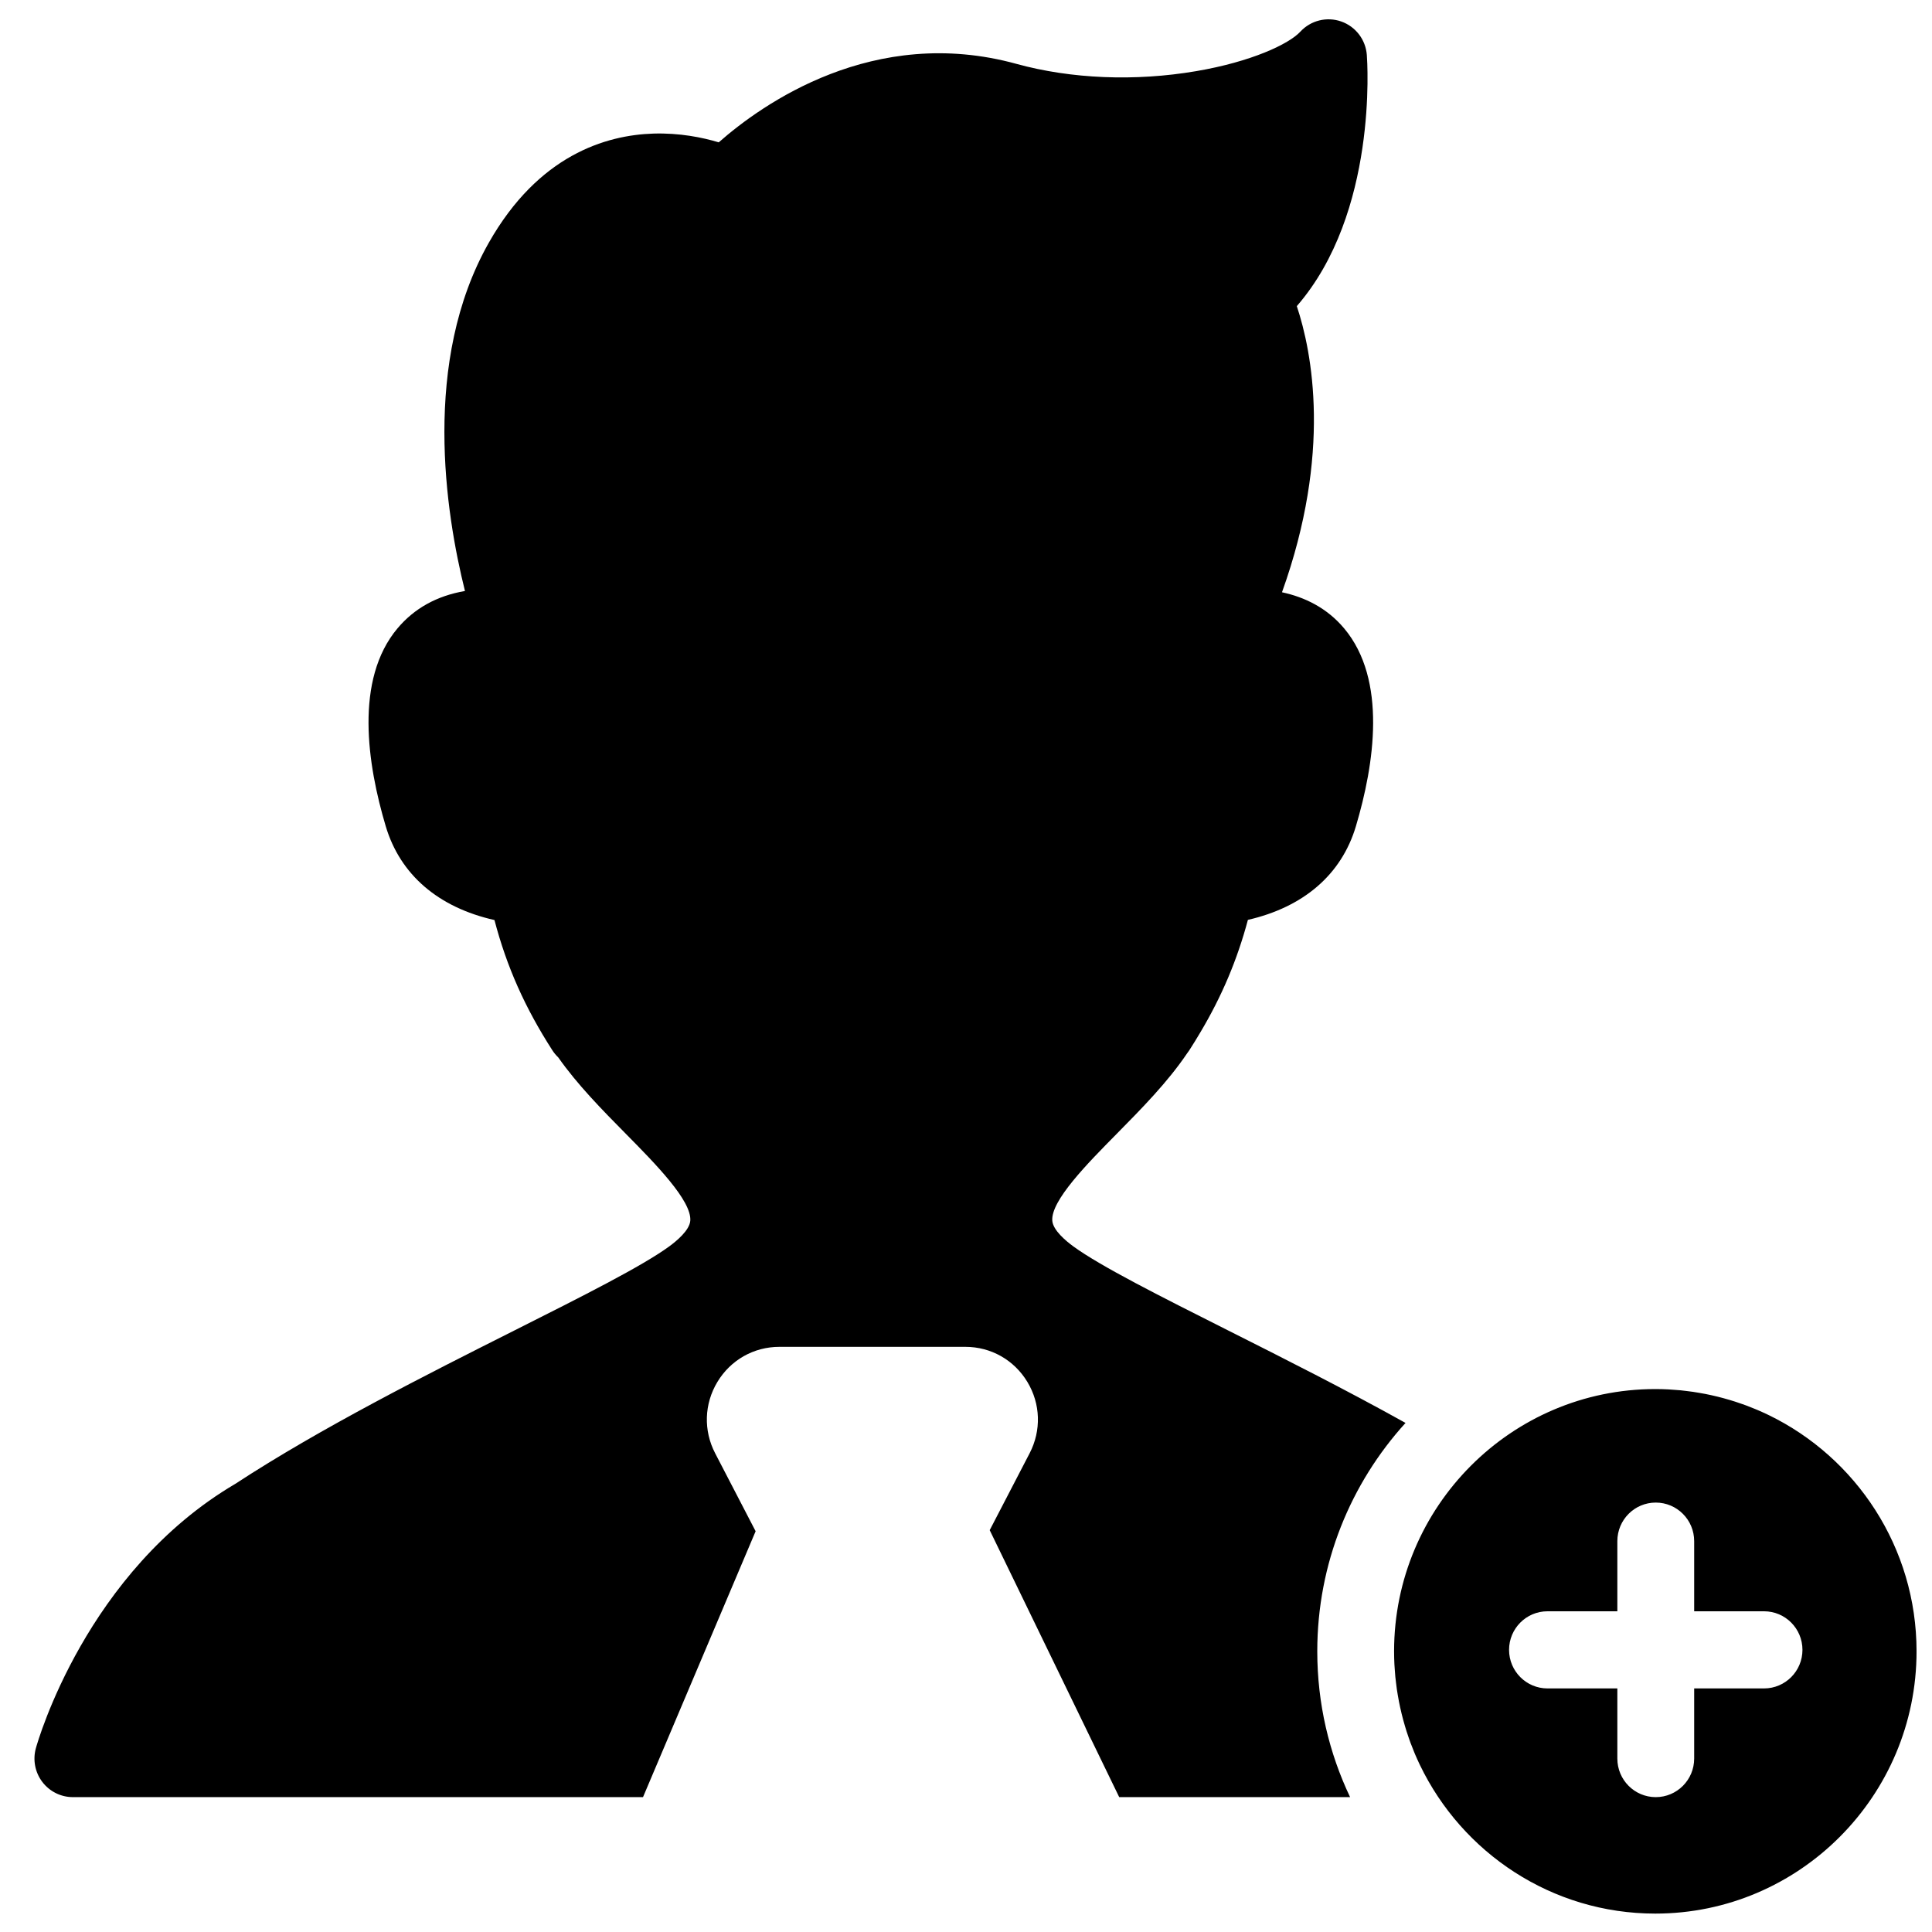 <?xml version="1.0" encoding="UTF-8"?>
<!-- Uploaded to: ICON Repo, www.iconrepo.com, Generator: ICON Repo Mixer Tools -->
<svg width="800px" height="800px" version="1.1" viewBox="144 144 512 512" xmlns="http://www.w3.org/2000/svg">
 <defs>
  <clipPath id="a">
   <path d="m153 149h498.9v502.9h-498.9z"/>
  </clipPath>
 </defs>
 <g clip-path="url(#a)">
  <path d="m611.49 591.45h-18.516v18.59c0 5.641-4.559 10.219-10.18 10.219-5.621 0-10.18-4.578-10.18-10.219v-18.59h-18.516c-5.621 0-10.18-4.578-10.18-10.223 0-5.641 4.559-10.219 10.18-10.219h18.516v-18.59c0-5.644 4.559-10.219 10.18-10.219 5.621 0 10.18 4.574 10.18 10.219v18.59h18.516c5.621 0 10.18 4.578 10.18 10.219 0 5.644-4.559 10.223-10.18 10.223m1.199-72.453c-0.043-0.02-0.082-0.039-0.121-0.059-0.918-0.441-1.844-0.859-2.781-1.262-0.23-0.098-0.465-0.191-0.699-0.289-0.746-0.312-1.5-0.609-2.262-0.898-0.359-0.133-0.723-0.258-1.082-0.387-0.645-0.23-1.289-0.453-1.941-0.66-0.445-0.145-0.895-0.281-1.34-0.414-0.582-0.176-1.164-0.344-1.75-0.5-0.5-0.137-1.004-0.266-1.508-0.391-0.551-0.137-1.102-0.262-1.656-0.387-0.531-0.117-1.062-0.23-1.598-0.336-0.551-0.109-1.105-0.203-1.66-0.297-0.535-0.094-1.07-0.184-1.609-0.262-0.582-0.086-1.176-0.156-1.766-0.227-0.508-0.062-1.016-0.129-1.527-0.18-0.688-0.066-1.379-0.109-2.07-0.156-0.422-0.027-0.84-0.066-1.262-0.09-1.121-0.055-2.246-0.086-3.379-0.086-38.176 0-69.23 31.18-69.23 69.504 0 1.137 0.031 2.269 0.086 3.394 0.02 0.422 0.059 0.844 0.086 1.266 0.047 0.695 0.094 1.391 0.16 2.078 0.047 0.512 0.117 1.023 0.176 1.531 0.07 0.594 0.141 1.188 0.223 1.777 0.082 0.539 0.172 1.078 0.262 1.613 0.094 0.559 0.191 1.113 0.301 1.668 0.102 0.535 0.215 1.066 0.332 1.598 0.121 0.559 0.25 1.117 0.387 1.672 0.121 0.504 0.25 1.004 0.387 1.508 0.156 0.59 0.324 1.18 0.5 1.762 0.133 0.449 0.27 0.895 0.41 1.344 0.211 0.656 0.43 1.309 0.66 1.953 0.125 0.359 0.25 0.723 0.383 1.078 0.289 0.77 0.59 1.531 0.902 2.289 0.094 0.227 0.184 0.457 0.277 0.684 0.406 0.949 0.828 1.887 1.27 2.812 0.016 0.035 0.031 0.066 0.047 0.098 11.199 23.281 34.953 39.379 62.383 39.379 38.172 0 69.227-31.18 69.227-69.504 0-27.535-16.031-51.383-39.215-62.625m-96.215 2.094c-15.812-8.805-32.215-17.066-46.926-24.465-18.168-9.145-33.863-17.039-41.082-22.301-2.004-1.461-5.394-4.285-5.598-6.805-0.43-5.305 9.273-15.141 17.07-23.039 6.621-6.715 13.465-13.648 18.668-21.344 0.199-0.254 0.387-0.52 0.566-0.793 1.016-1.578 2.019-3.211 2.965-4.812 5.652-9.504 9.719-19.098 12.57-29.754 14.762-3.387 24.809-12.02 28.617-24.801 4.887-16.395 8.32-38.801-3.086-52.418-4.586-5.481-10.492-8.312-16.496-9.602 13.254-36.902 7.973-63.648 3.926-75.828 21.473-24.711 18.691-64.758 18.555-66.574-0.309-4.047-2.977-7.527-6.793-8.863-3.816-1.336-8.062-0.281-10.816 2.691-3.051 3.301-13.004 7.988-27.641 10.477-16.168 2.754-33.078 2.066-47.617-1.934-37.836-10.406-67.426 10.707-78.883 20.797-4.34-1.305-10.383-2.531-17.316-2.32-12.641 0.402-30.469 5.742-43.609 28.906-17.812 31.41-11.492 71.629-6.328 92.312-7.422 1.277-13.406 4.582-17.867 9.887-11.449 13.617-8.02 36.047-3.125 52.469 3.832 12.848 13.941 21.496 28.809 24.848 3.25 12.398 8.109 23.277 15.344 34.516 0.449 0.699 0.977 1.332 1.562 1.887 5.102 7.262 11.609 13.859 17.918 20.254 7.797 7.898 17.5 17.734 17.07 23.039-0.207 2.519-3.598 5.344-5.598 6.805-7.219 5.262-22.914 13.156-41.082 22.297-22.82 11.48-51.199 25.762-73.898 40.617-39.461 23.223-52.316 68.152-52.848 70.055-0.852 3.078-0.227 6.379 1.699 8.926 1.926 2.543 4.926 4.039 8.109 4.039h151.09l29.844-70.465-10.73-20.672c-3.133-6.027-2.902-13.098 0.609-18.91 3.512-5.816 9.648-9.285 16.422-9.285h49.281c6.773 0 12.914 3.469 16.426 9.285 3.512 5.812 3.738 12.883 0.609 18.91l-10.582 20.387 34.32 70.75h61.188c-5.574-11.715-8.699-24.812-8.699-38.637 0-23.293 8.867-44.543 23.387-60.531" fill-rule="evenodd"/>
 </g>
</svg>
